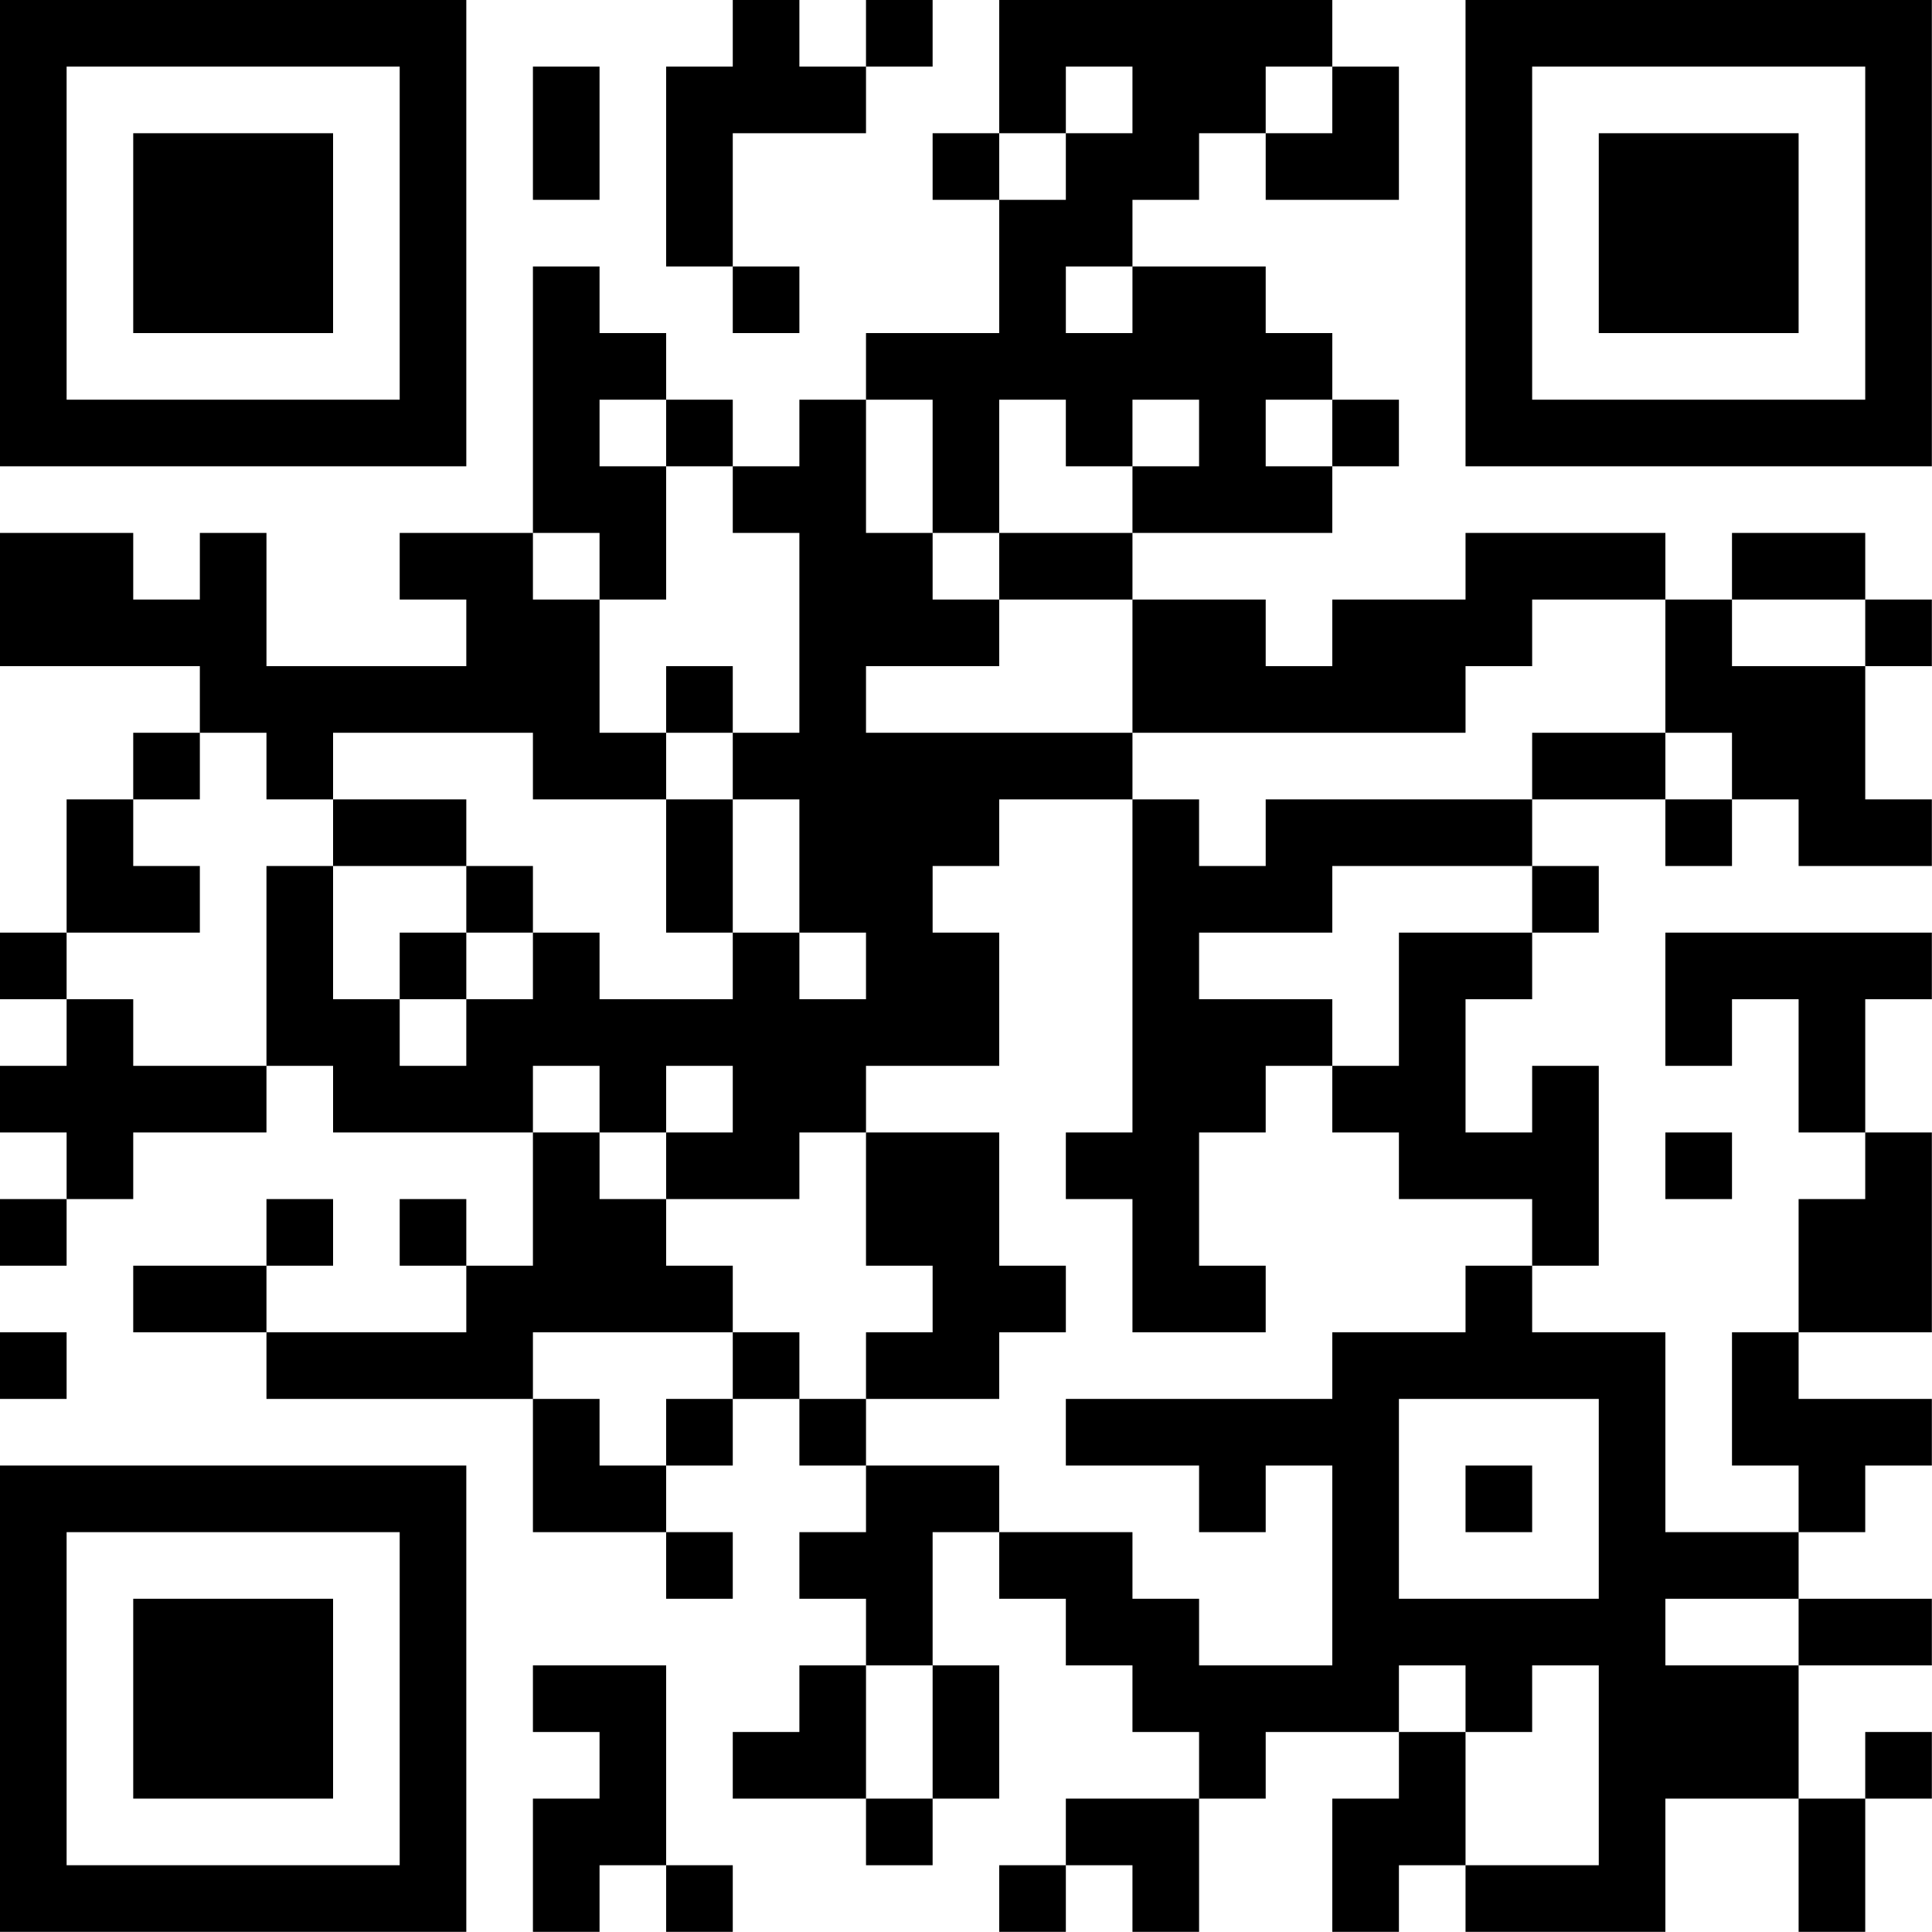 <?xml version="1.0" encoding="UTF-8"?>
<svg xmlns="http://www.w3.org/2000/svg" version="1.1" width="100" height="100" viewBox="0 0 100 100"><rect x="0" y="0" width="100" height="100" fill="#ffffff"/><g transform="scale(3.448)"><g transform="translate(0,0)"><path fill-rule="evenodd" d="M11 0L11 1L10 1L10 4L11 4L11 5L12 5L12 4L11 4L11 2L13 2L13 1L14 1L14 0L13 0L13 1L12 1L12 0ZM15 0L15 2L14 2L14 3L15 3L15 5L13 5L13 6L12 6L12 7L11 7L11 6L10 6L10 5L9 5L9 4L8 4L8 8L6 8L6 9L7 9L7 10L4 10L4 8L3 8L3 9L2 9L2 8L0 8L0 10L3 10L3 11L2 11L2 12L1 12L1 14L0 14L0 15L1 15L1 16L0 16L0 17L1 17L1 18L0 18L0 19L1 19L1 18L2 18L2 17L4 17L4 16L5 16L5 17L8 17L8 19L7 19L7 18L6 18L6 19L7 19L7 20L4 20L4 19L5 19L5 18L4 18L4 19L2 19L2 20L4 20L4 21L8 21L8 23L10 23L10 24L11 24L11 23L10 23L10 22L11 22L11 21L12 21L12 22L13 22L13 23L12 23L12 24L13 24L13 25L12 25L12 26L11 26L11 27L13 27L13 28L14 28L14 27L15 27L15 25L14 25L14 23L15 23L15 24L16 24L16 25L17 25L17 26L18 26L18 27L16 27L16 28L15 28L15 29L16 29L16 28L17 28L17 29L18 29L18 27L19 27L19 26L21 26L21 27L20 27L20 29L21 29L21 28L22 28L22 29L25 29L25 27L27 27L27 29L28 29L28 27L29 27L29 26L28 26L28 27L27 27L27 25L29 25L29 24L27 24L27 23L28 23L28 22L29 22L29 21L27 21L27 20L29 20L29 17L28 17L28 15L29 15L29 14L25 14L25 16L26 16L26 15L27 15L27 17L28 17L28 18L27 18L27 20L26 20L26 22L27 22L27 23L25 23L25 20L23 20L23 19L24 19L24 16L23 16L23 17L22 17L22 15L23 15L23 14L24 14L24 13L23 13L23 12L25 12L25 13L26 13L26 12L27 12L27 13L29 13L29 12L28 12L28 10L29 10L29 9L28 9L28 8L26 8L26 9L25 9L25 8L22 8L22 9L20 9L20 10L19 10L19 9L17 9L17 8L20 8L20 7L21 7L21 6L20 6L20 5L19 5L19 4L17 4L17 3L18 3L18 2L19 2L19 3L21 3L21 1L20 1L20 0ZM8 1L8 3L9 3L9 1ZM16 1L16 2L15 2L15 3L16 3L16 2L17 2L17 1ZM19 1L19 2L20 2L20 1ZM16 4L16 5L17 5L17 4ZM9 6L9 7L10 7L10 9L9 9L9 8L8 8L8 9L9 9L9 11L10 11L10 12L8 12L8 11L5 11L5 12L4 12L4 11L3 11L3 12L2 12L2 13L3 13L3 14L1 14L1 15L2 15L2 16L4 16L4 13L5 13L5 15L6 15L6 16L7 16L7 15L8 15L8 14L9 14L9 15L11 15L11 14L12 14L12 15L13 15L13 14L12 14L12 12L11 12L11 11L12 11L12 8L11 8L11 7L10 7L10 6ZM13 6L13 8L14 8L14 9L15 9L15 10L13 10L13 11L17 11L17 12L15 12L15 13L14 13L14 14L15 14L15 16L13 16L13 17L12 17L12 18L10 18L10 17L11 17L11 16L10 16L10 17L9 17L9 16L8 16L8 17L9 17L9 18L10 18L10 19L11 19L11 20L8 20L8 21L9 21L9 22L10 22L10 21L11 21L11 20L12 20L12 21L13 21L13 22L15 22L15 23L17 23L17 24L18 24L18 25L20 25L20 22L19 22L19 23L18 23L18 22L16 22L16 21L20 21L20 20L22 20L22 19L23 19L23 18L21 18L21 17L20 17L20 16L21 16L21 14L23 14L23 13L20 13L20 14L18 14L18 15L20 15L20 16L19 16L19 17L18 17L18 19L19 19L19 20L17 20L17 18L16 18L16 17L17 17L17 12L18 12L18 13L19 13L19 12L23 12L23 11L25 11L25 12L26 12L26 11L25 11L25 9L23 9L23 10L22 10L22 11L17 11L17 9L15 9L15 8L17 8L17 7L18 7L18 6L17 6L17 7L16 7L16 6L15 6L15 8L14 8L14 6ZM19 6L19 7L20 7L20 6ZM26 9L26 10L28 10L28 9ZM10 10L10 11L11 11L11 10ZM5 12L5 13L7 13L7 14L6 14L6 15L7 15L7 14L8 14L8 13L7 13L7 12ZM10 12L10 14L11 14L11 12ZM13 17L13 19L14 19L14 20L13 20L13 21L15 21L15 20L16 20L16 19L15 19L15 17ZM25 17L25 18L26 18L26 17ZM0 20L0 21L1 21L1 20ZM21 21L21 24L24 24L24 21ZM22 22L22 23L23 23L23 22ZM25 24L25 25L27 25L27 24ZM8 25L8 26L9 26L9 27L8 27L8 29L9 29L9 28L10 28L10 29L11 29L11 28L10 28L10 25ZM13 25L13 27L14 27L14 25ZM21 25L21 26L22 26L22 28L24 28L24 25L23 25L23 26L22 26L22 25ZM0 0L0 7L7 7L7 0ZM1 1L1 6L6 6L6 1ZM2 2L2 5L5 5L5 2ZM22 0L22 7L29 7L29 0ZM23 1L23 6L28 6L28 1ZM24 2L24 5L27 5L27 2ZM0 22L0 29L7 29L7 22ZM1 23L1 28L6 28L6 23ZM2 24L2 27L5 27L5 24Z" fill="#000000"/></g></g></svg>
